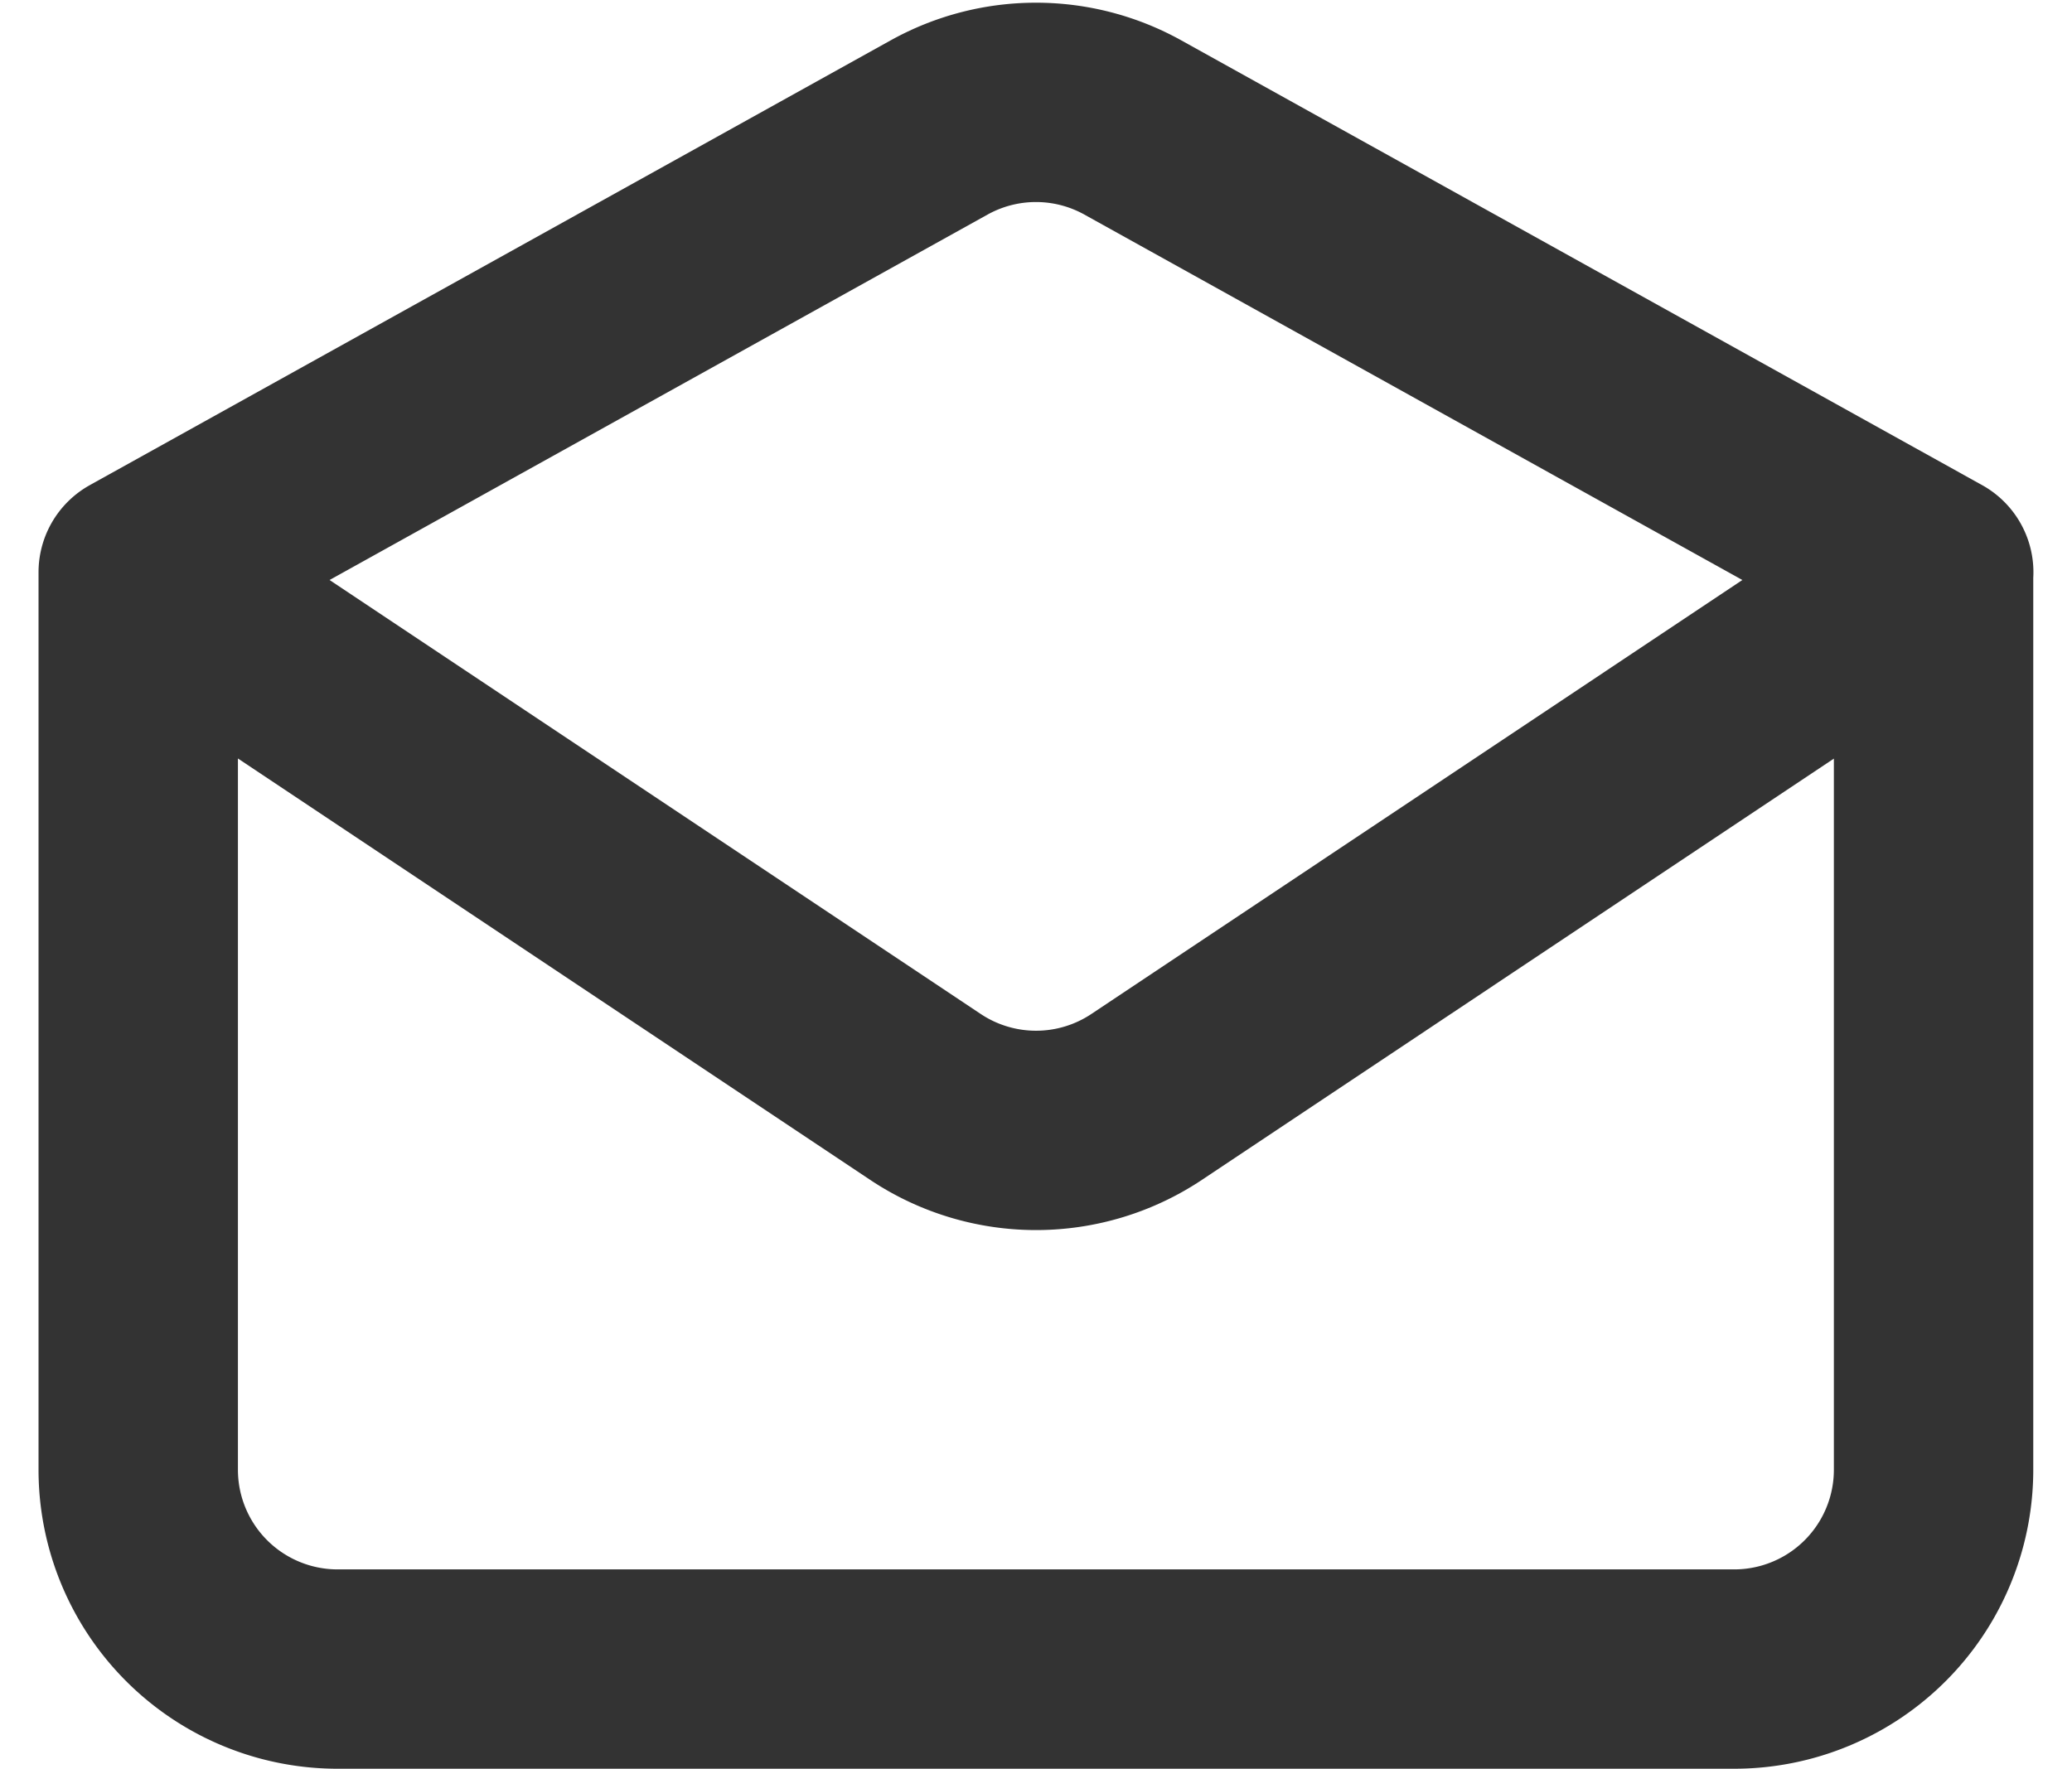 <svg xmlns="http://www.w3.org/2000/svg" width="41.566" height="35.495" viewBox="0 0 41.566 35.495">
  <path id="mail-open-svgrepo-com" d="M3,12.717V30.726a4,4,0,0,0,4,4H35.016a4,4,0,0,0,4-4V12.717M3,12.717,19.066,3.792a4,4,0,0,1,3.887,0l16.066,8.925M3,12.717,18.792,23.245a4,4,0,0,0,4.438,0L39.019,12.717" transform="translate(-0.227 -1.234)" fill="none" stroke="#333" stroke-linecap="round" stroke-linejoin="round" stroke-width="4"/>
</svg>
